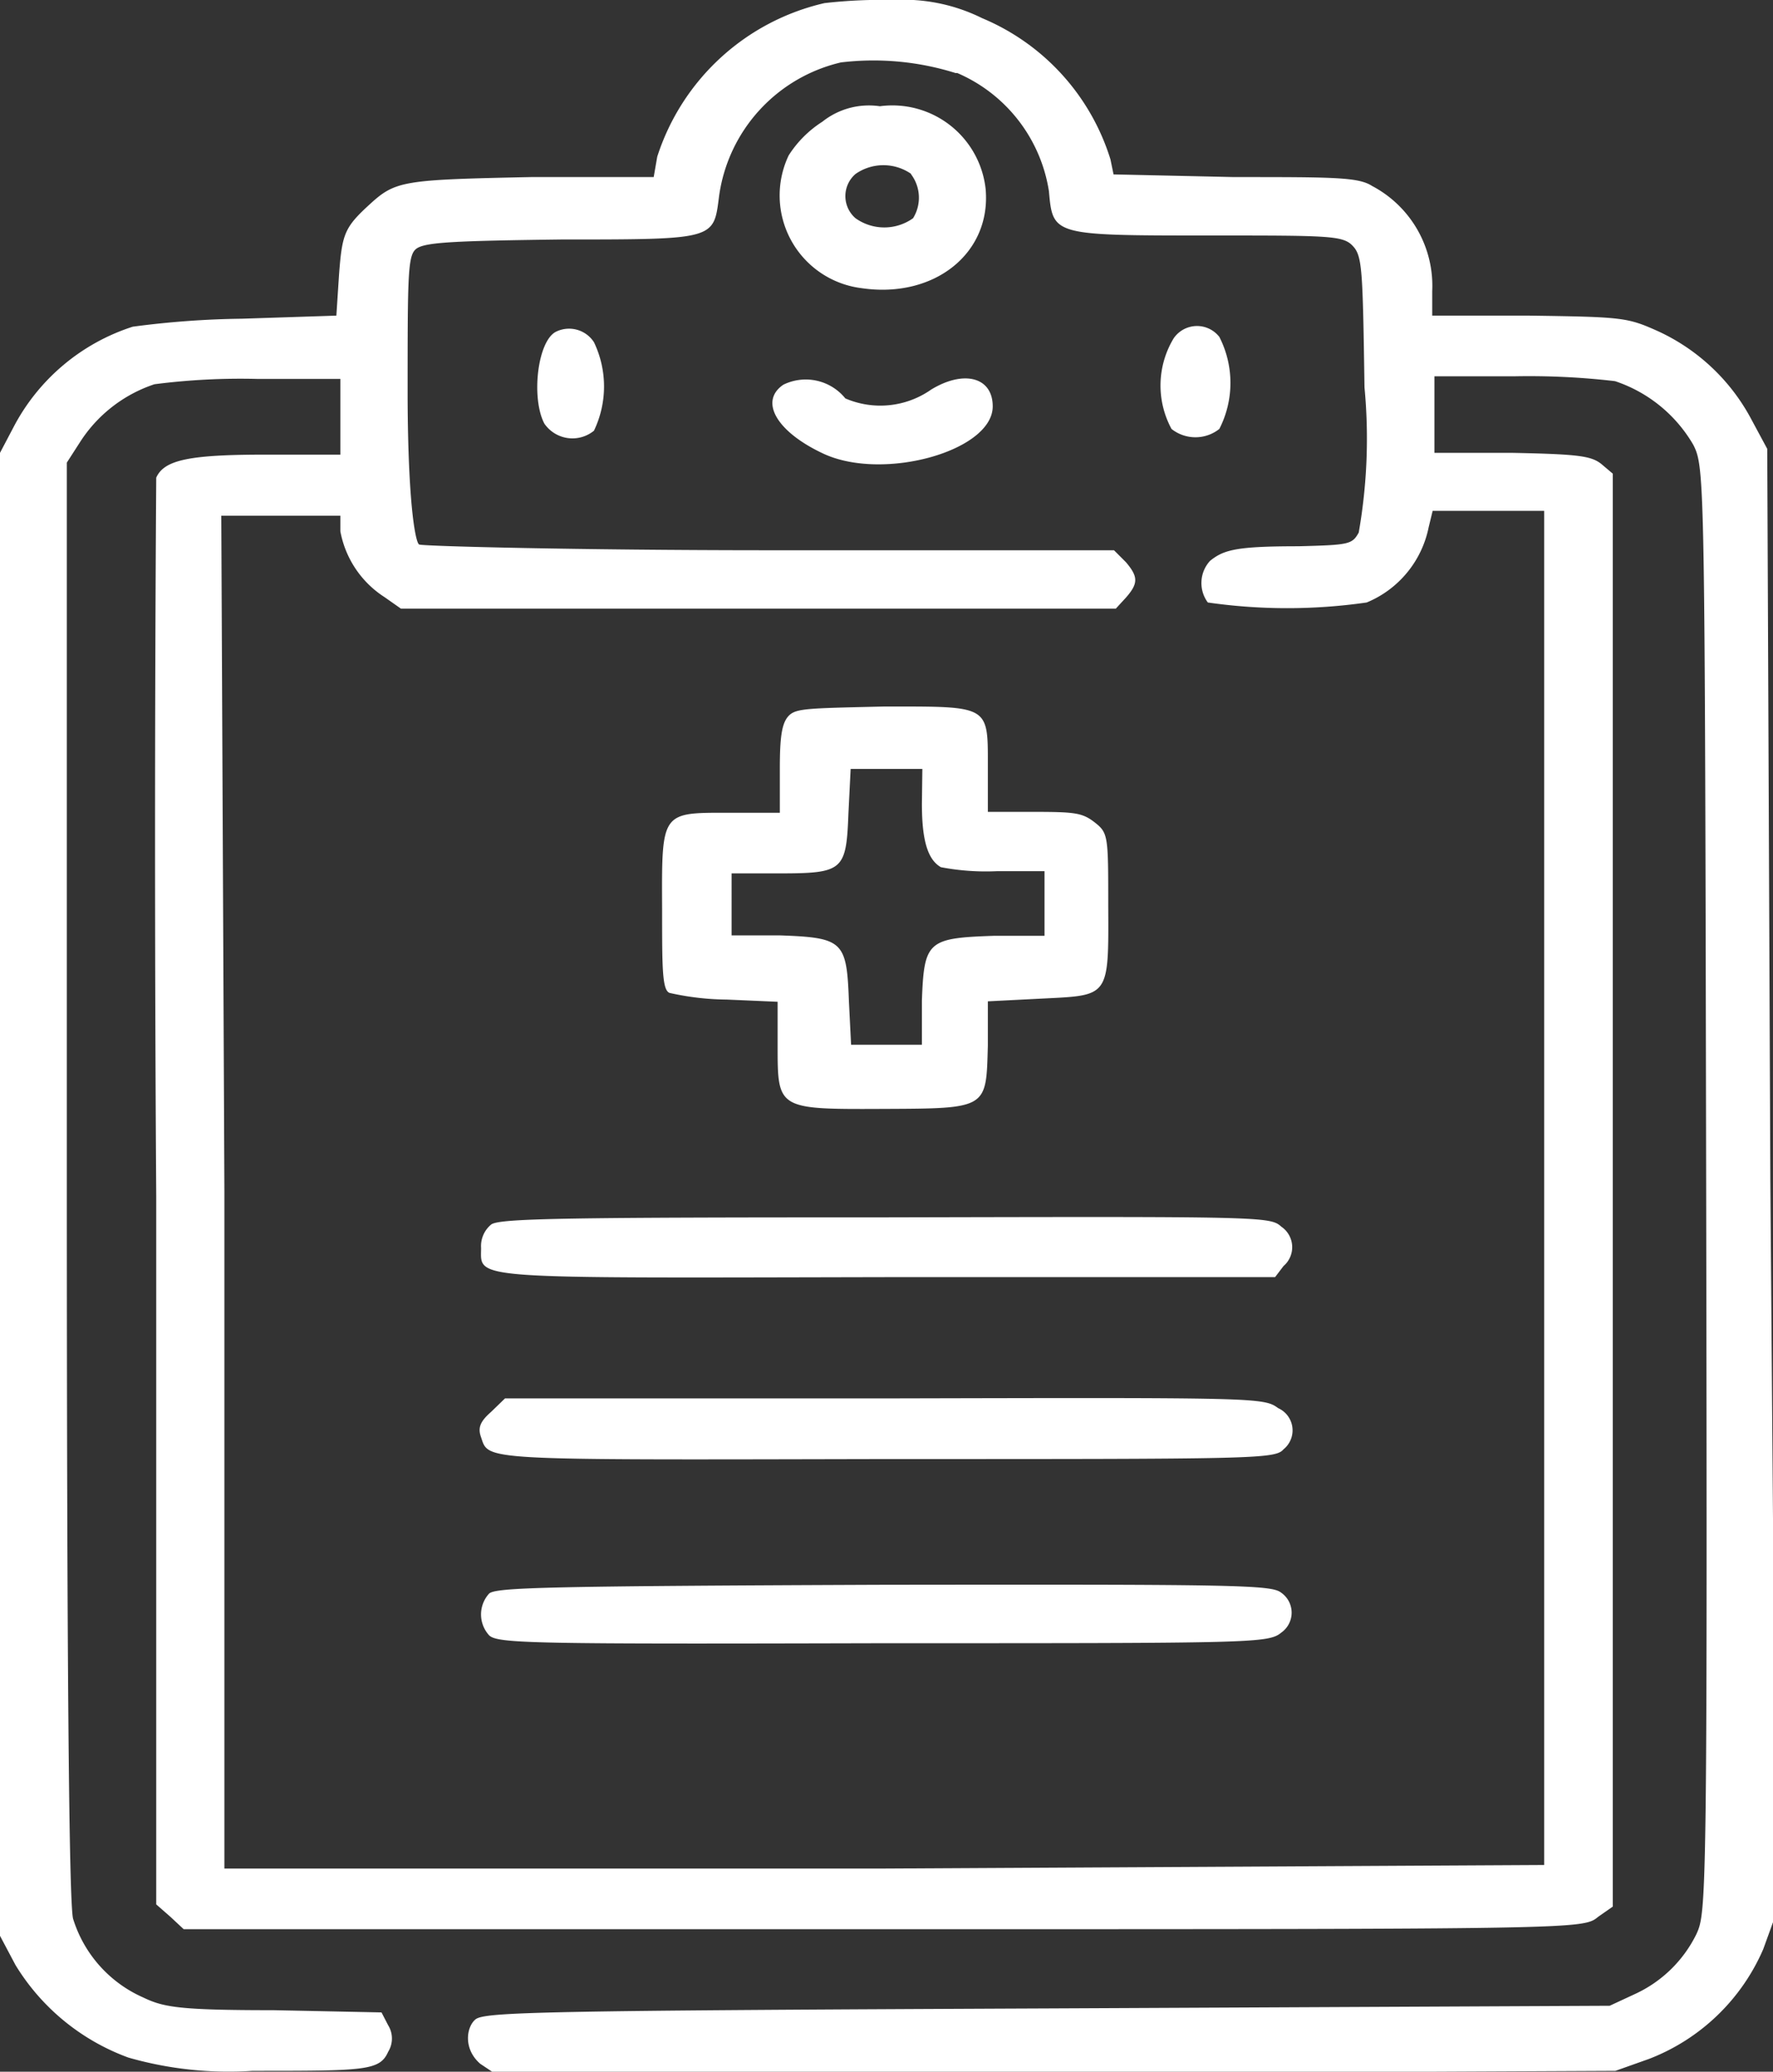 <?xml version="1.0" encoding="UTF-8"?>
<svg xmlns="http://www.w3.org/2000/svg" viewBox="0 0 40.06 46.8">
  <rect x="0" y="0" width="40.06" height="46.8" fill="#333333" stroke="none"/>
  <defs>
    <style>.cls-1{fill:#fff;}</style>
  </defs>
  <title>cartella</title>
  <g id="Livello_2" data-name="Livello 2">
    <g id="Livello_1-2" data-name="Livello 1">
      <path class="cls-1" d="M18.63.07a5.19,5.19,0,0,0-3.78,3.47L14.77,4,12,4c-2.88.06-3.06.08-3.64.61s-.63.67-.7,1.6l-.06.92L5.46,7.2A20.33,20.33,0,0,0,3,7.38,4.64,4.64,0,0,0,.3,9.66l-.3.57L0,27l0,16.73.35.66A5,5,0,0,0,2.9,46.48a8.21,8.21,0,0,0,2.81.3c2.53,0,2.87,0,3.06-.43a.57.57,0,0,0,0-.6l-.15-.29-2.44-.05c-2.16,0-2.49-.07-2.95-.29a2.87,2.87,0,0,1-1.58-1.78c-.09-.39-.14-5.66-.14-16.73V10.45L1.8,10A3.19,3.19,0,0,1,3.49,8.68a15.2,15.2,0,0,1,2.33-.12H7.69v1.71H6c-1.73,0-2.29.12-2.47.52,0,.11-.06,7.41,0,16.23l0,16,.32.28.3.28,15.81,0c15.81,0,15.81,0,16.15-.28l.33-.23,0-16.19,0-16.18-.26-.22c-.23-.18-.51-.22-2-.25l-1.77,0V8.5h1.82a16.76,16.76,0,0,1,2.26.11,3.22,3.22,0,0,1,1.77,1.44c.26.52.26.72.29,16.83s0,16.33-.22,16.81a2.89,2.89,0,0,1-1.4,1.36l-.56.26-12.71.06c-11.5.05-12.72.08-12.92.25s-.28.66.11,1l.33.22,12.66,0,12.66-.06.76-.27a4.62,4.62,0,0,0,2.58-2.48l.29-.8L40,26.64l-.07-16.5-.35-.65a4.53,4.53,0,0,0-2.1-2c-.71-.32-.8-.33-2.92-.36l-2.2,0V6.58A2.55,2.55,0,0,0,31,4.2C30.69,4,30.13,4,27.88,4l-2.72-.06-.07-.34A5.09,5.09,0,0,0,22.19.41a4,4,0,0,0-2-.41A11.48,11.48,0,0,0,18.63.07Zm3,1.58a3.49,3.49,0,0,1,2.07,2.67c.09,1,.08,1,3.64,1,2.67,0,3,0,3.22.23s.23.5.27,3.2a12.28,12.28,0,0,1-.13,3.28c-.15.27-.22.28-1.36.31-1.41,0-1.69.08-2,.33a.74.74,0,0,0-.05.94,12.6,12.6,0,0,0,3.59,0,2.34,2.34,0,0,0,1.4-1.7l.09-.37h2.52l0,15.3,0,15.29L20,42.21l-14.93,0,0-15.3L5,11.65H7.69V12a2.25,2.25,0,0,0,1,1.49l.37.26,8.08,0h8.07l.23-.25c.28-.32.28-.47,0-.8l-.27-.27-7.77,0c-4.28,0-7.85-.09-7.93-.13S9.22,11.42,9.21,9c0-2.86,0-3.25.21-3.39s.9-.17,3.27-.2c3.52,0,3.43,0,3.56-1A3.61,3.61,0,0,1,19,1.41,6.19,6.19,0,0,1,21.59,1.65Z"></path>
      <path class="cls-1" d="M18.58,2.75a2.49,2.49,0,0,0-.76.76,2.11,2.11,0,0,0,1.65,3c1.64.24,2.93-.79,2.8-2.24a2.12,2.12,0,0,0-2.39-1.87A1.69,1.69,0,0,0,18.58,2.75Zm2,1.18a.88.88,0,0,1,.05,1,1.12,1.12,0,0,1-1.3,0,.66.66,0,0,1,0-1A1.1,1.1,0,0,1,20.59,3.93Z"></path>
      <path class="cls-1" d="M12.55,7.5C12.14,7.73,12,9,12.3,9.57a.77.77,0,0,0,1.12.16,2.31,2.31,0,0,0,0-2A.67.67,0,0,0,12.55,7.5Z"></path>
      <path class="cls-1" d="M26.52,7.64a2.06,2.06,0,0,0-.05,2.05.87.87,0,0,0,1.08,0,2.28,2.28,0,0,0,0-2.08A.64.64,0,0,0,26.52,7.64Z"></path>
      <path class="cls-1" d="M17.7,8.69c-.56.38-.14,1.08.93,1.57,1.36.61,3.8-.08,3.8-1.08,0-.66-.65-.83-1.39-.38A2,2,0,0,1,19.1,9,1.15,1.15,0,0,0,17.7,8.69Z"></path>
      <path class="cls-1" d="M17.83,16.16c-.16.16-.21.45-.21,1.2v1H16.5c-1.57,0-1.55-.05-1.54,2.2,0,1.3,0,1.81.17,1.87a6.1,6.1,0,0,0,1.29.15l1.15.05,0,1c0,1.43,0,1.43,2.38,1.42s2.33,0,2.37-1.43l0-1,1.18-.06c1.57-.08,1.55,0,1.54-2.11,0-1.54,0-1.63-.29-1.86s-.45-.25-1.4-.25H22.32v-1c0-1.42.06-1.38-2.34-1.38C18.26,16,18,16,17.83,16.16Zm3,2c0,.82.13,1.26.43,1.43a5.43,5.43,0,0,0,1.26.09H23.6v1.46l-1.14,0c-1.5.05-1.58.12-1.63,1.46l0,1h-1.6l-.05-1c-.05-1.34-.13-1.42-1.57-1.47l-1.08,0V19.73h1.05c1.48,0,1.54-.06,1.59-1.36l.05-1h1.62Z"></path>
      <path class="cls-1" d="M11.1,27.66a.63.63,0,0,0-.23.53c0,.72-.39.68,9.2.66l8.74,0,.19-.25a.56.56,0,0,0-.05-.89c-.25-.23-.42-.23-8.93-.21C12.9,27.5,11.29,27.52,11.1,27.66Z"></path>
      <path class="cls-1" d="M11.09,31.9c-.24.21-.29.35-.23.54.2.56-.21.54,9.14.52,8.37,0,8.81,0,9-.22a.55.55,0,0,0-.12-.93c-.33-.24-.43-.24-8.9-.22l-8.57,0Z"></path>
      <path class="cls-1" d="M11.05,36a.7.7,0,0,0,0,.94c.19.19,1,.2,8.9.18,8.38,0,8.71,0,9-.24a.55.55,0,0,0,0-.9c-.22-.18-1-.19-9-.18C12.33,35.83,11.19,35.86,11.05,36Z"></path>
    </g>
  </g>
</svg>

